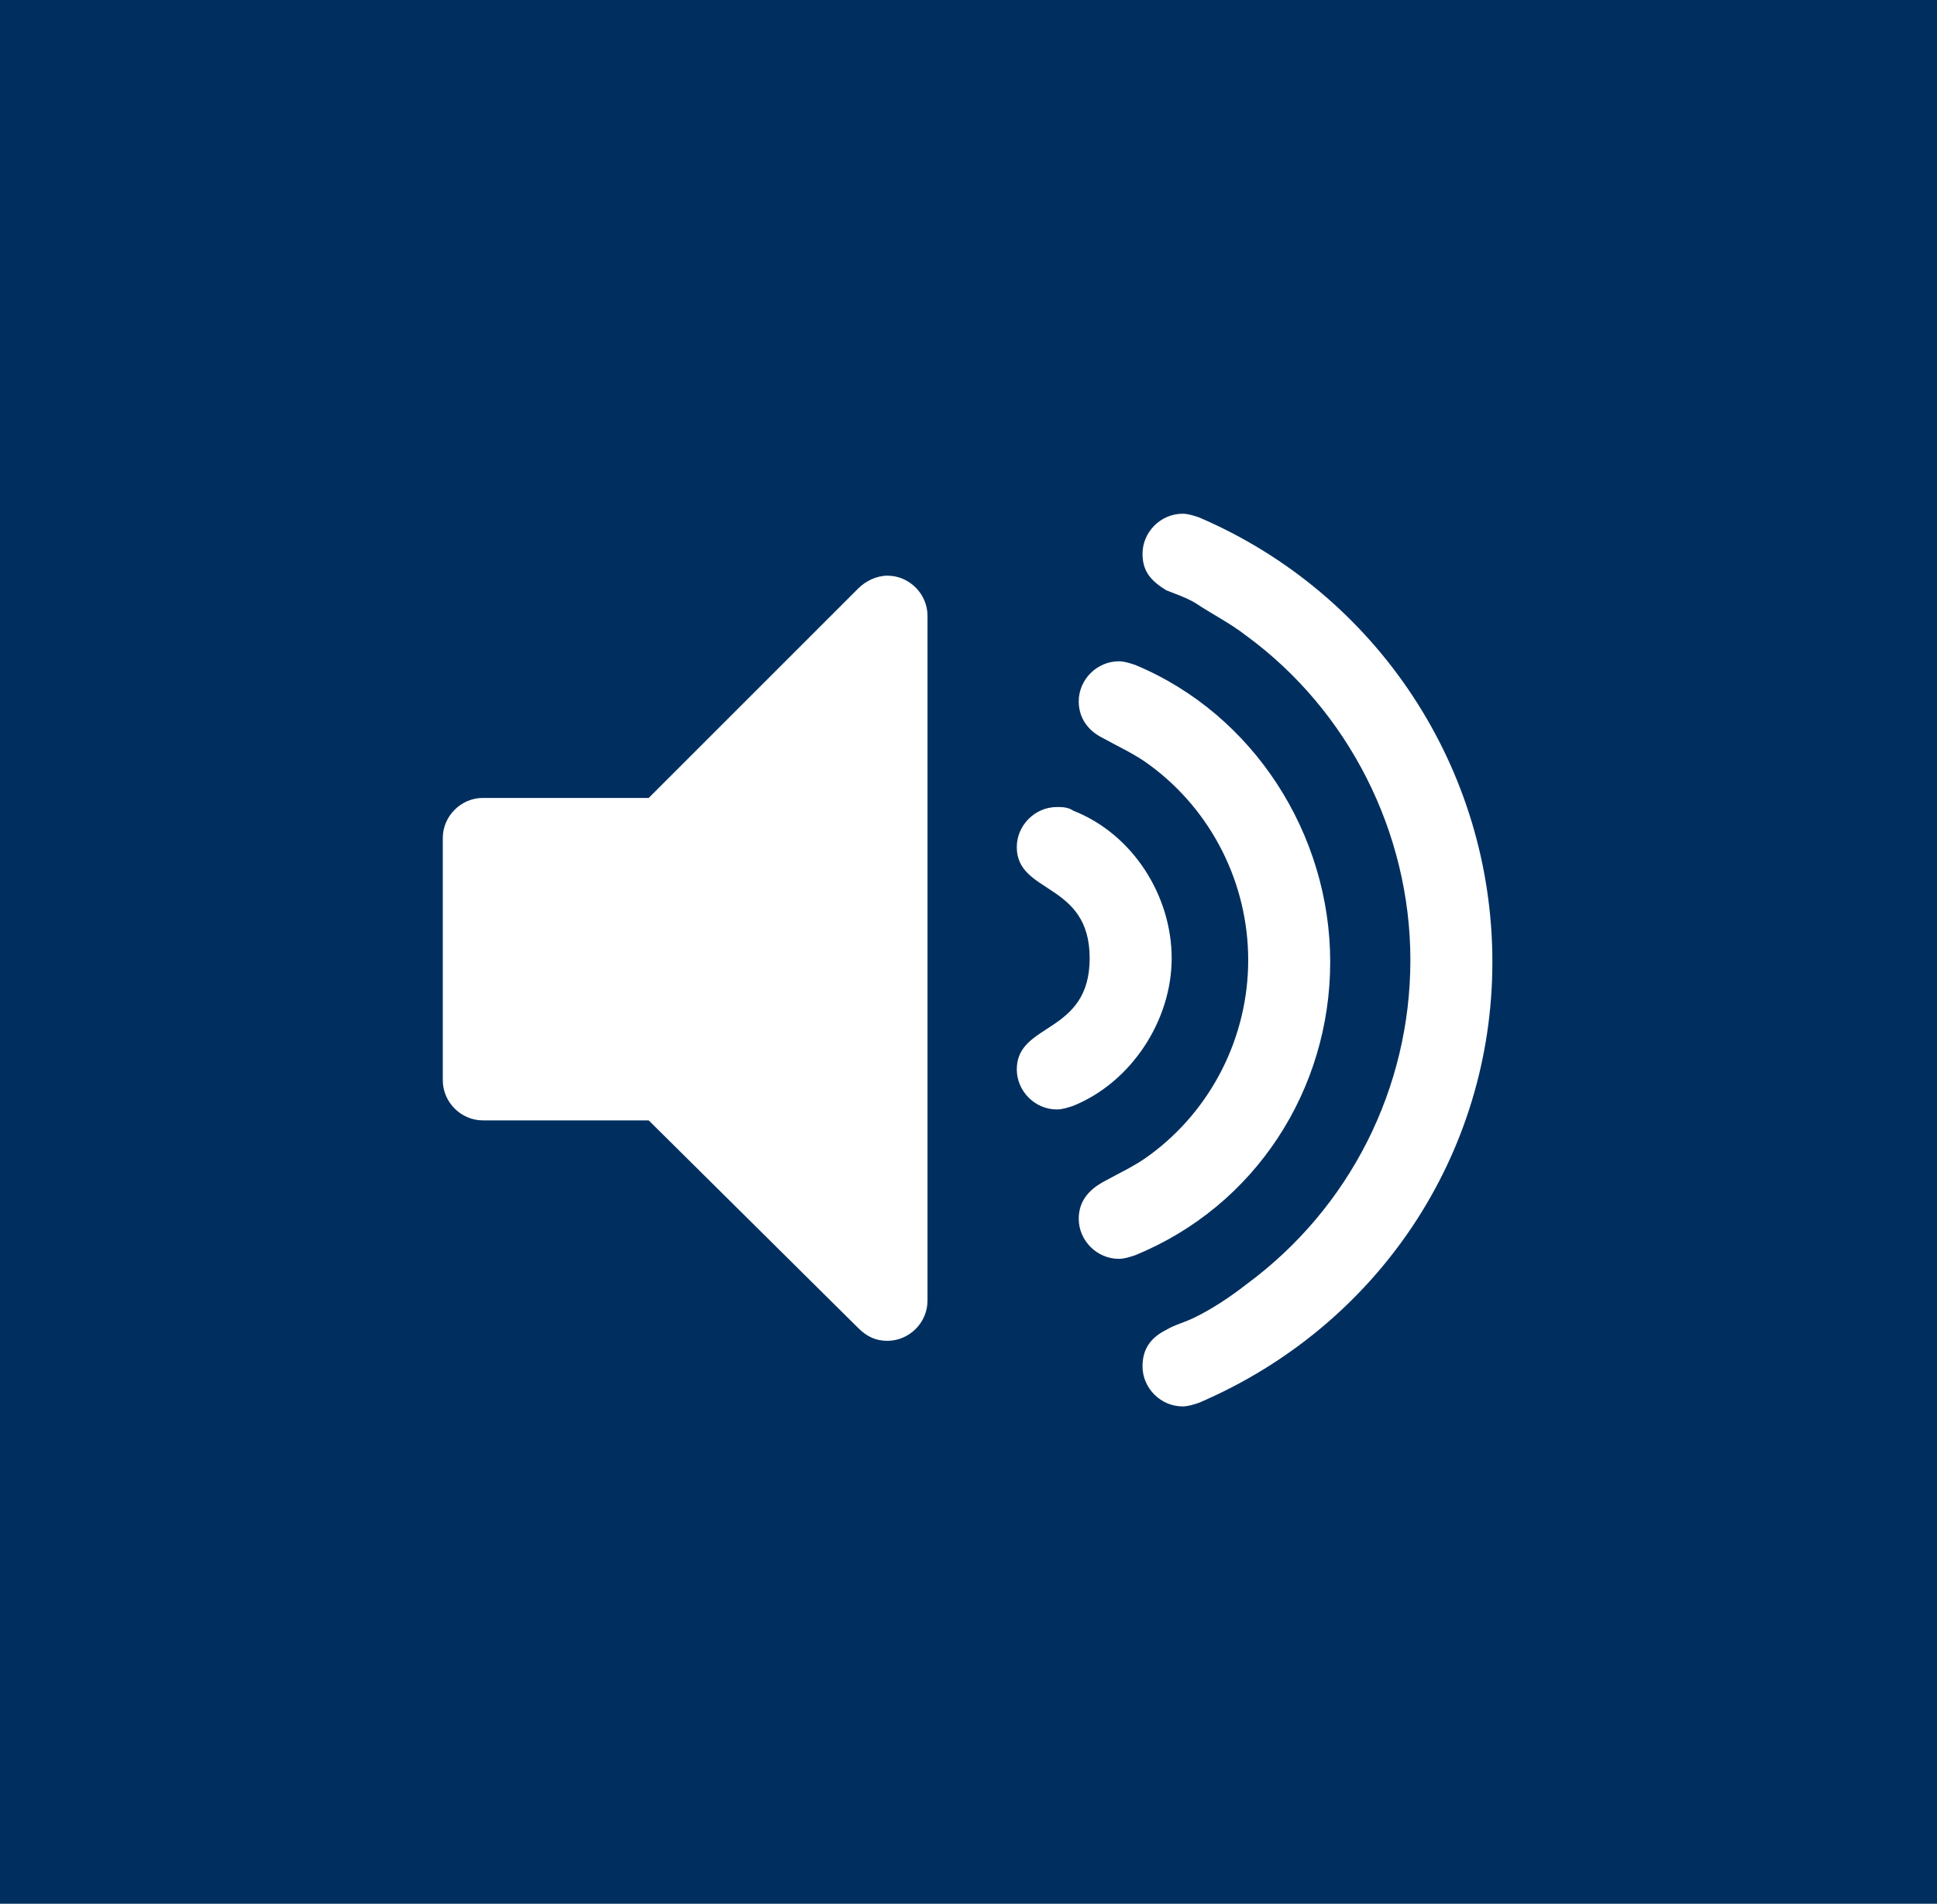 <?xml version="1.0" encoding="utf-8"?>
<!-- Generator: Adobe Illustrator 21.0.2, SVG Export Plug-In . SVG Version: 6.00 Build 0)  -->
<svg version="1.1" id="Layer_1" xmlns="http://www.w3.org/2000/svg" xmlns:xlink="http://www.w3.org/1999/xlink" x="0px" y="0px"
	 viewBox="0 0 106.3 104.5" style="enable-background:new 0 0 106.3 104.5;" xml:space="preserve">
<style type="text/css">
	.st0{fill:#002F5F;}
	.st1{fill:none;}
	.st2{enable-background:new    ;}
	.st3{fill:#FFFFFF;}
</style>
<rect class="st0" width="106.3" height="104.5"/>
<rect y="20.2" class="st1" width="106.3" height="54.9"/>
<g class="st2">
	<path class="st3" d="M50.9,71.4c0,1.2-1,2.2-2.2,2.2c-0.6,0-1.1-0.2-1.6-0.7L35.6,61.5h-9.1c-1.2,0-2.2-1-2.2-2.2V46
		c0-1.2,1-2.2,2.2-2.2h9.1l11.5-11.5c0.4-0.4,1-0.7,1.6-0.7c1.2,0,2.2,1,2.2,2.2V71.4z M58.9,60.7c-0.3,0.1-0.6,0.2-0.9,0.2
		c-1.2,0-2.2-1-2.2-2.2c0-2.6,4-1.9,4-6.1s-4-3.5-4-6.1c0-1.2,1-2.2,2.2-2.2c0.3,0,0.6,0,0.9,0.2c3.3,1.3,5.4,4.7,5.4,8.1
		S62.1,59.4,58.9,60.7z M62.3,68.9c-0.3,0.1-0.6,0.2-0.9,0.2c-1.2,0-2.2-1-2.2-2.2c0-1,0.6-1.6,1.3-2c0.9-0.5,1.8-0.9,2.6-1.5
		c3.4-2.5,5.4-6.5,5.4-10.7s-2-8.2-5.4-10.7c-0.8-0.6-1.7-1-2.6-1.5c-0.8-0.4-1.3-1.1-1.3-2c0-1.2,1-2.2,2.2-2.2
		c0.3,0,0.6,0.1,0.9,0.2c6.5,2.7,10.7,9.3,10.7,16.3S68.9,66.2,62.3,68.9z M65.8,77c-0.3,0.1-0.6,0.2-0.9,0.2c-1.2,0-2.2-1-2.2-2.2
		c0-1,0.5-1.6,1.3-2c0.5-0.3,1-0.4,1.6-0.7c1-0.5,1.9-1.1,2.8-1.8c5.7-4.2,9-10.8,9-17.8s-3.4-13.7-9-17.8c-0.9-0.7-1.9-1.2-2.8-1.8
		c-0.5-0.3-1.1-0.5-1.6-0.7c-0.8-0.5-1.3-1-1.3-2c0-1.2,1-2.2,2.2-2.2c0.3,0,0.6,0.1,0.9,0.2c9.8,4.2,16.1,13.8,16.1,24.4
		S75.6,72.8,65.8,77z"/>
</g>
</svg>

